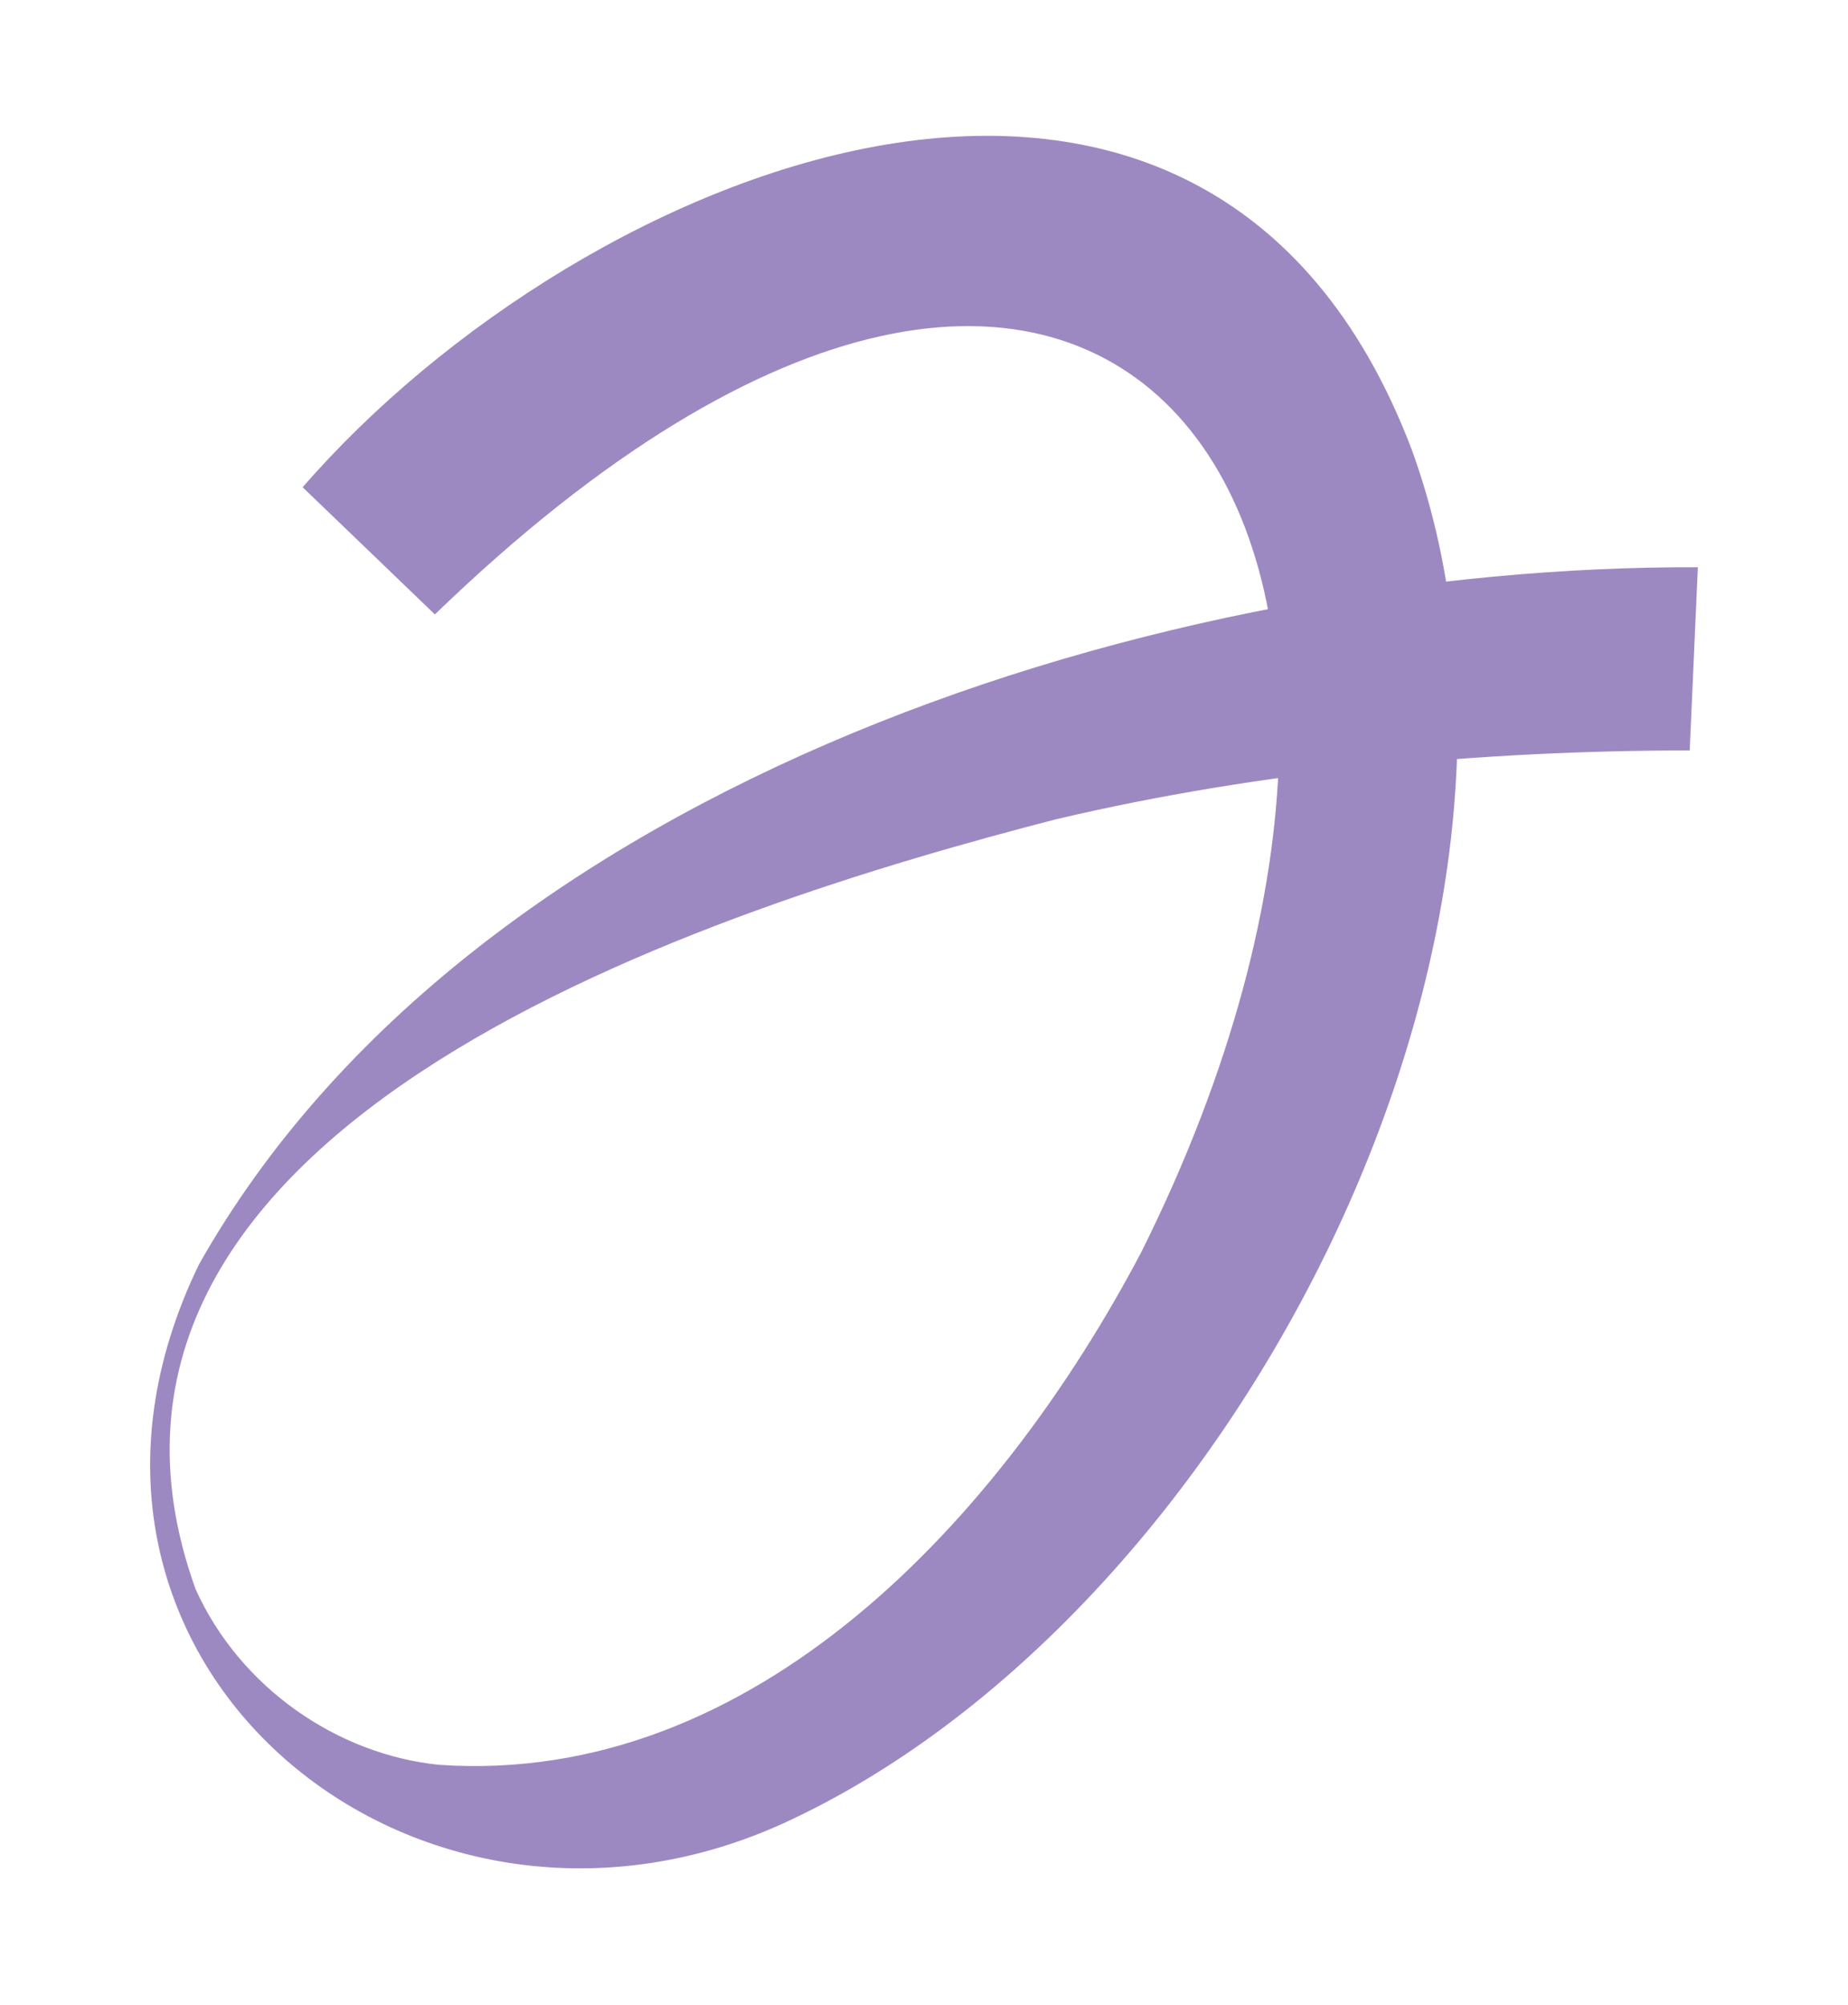 <?xml version="1.0" encoding="UTF-8"?> <svg xmlns="http://www.w3.org/2000/svg" width="260" height="282" viewBox="0 0 260 282" fill="none"><g opacity="0.7" filter="url(#filter0_f_4969_240)"><g clip-path="url(#clip0_4969_240)"><path d="M42.49 68.644C82.168 22.875 169.821 -12.606 198.626 63.259C223.329 131.24 173.445 227.779 109.923 256.625C57.465 280.183 1.287 232.875 27.993 177.875C66.526 109.606 164.384 79.509 238.875 79.798L237.731 105.567C208.831 105.567 177.738 108.356 148.456 115.279C101.244 127.49 3.862 157.875 27.516 223.548C33.811 237.49 47.545 246.817 61.757 248.259C106.203 251.336 140.921 213.452 160.569 176.144C211.597 73.933 156.373 -5.587 61.184 86.433L42.586 68.548L42.49 68.644Z" fill="#7457A7"></path></g></g><defs><filter id="filter0_f_4969_240" x="-18.72" y="-7.72" width="297.44" height="297.44" filterUnits="userSpaceOnUse" color-interpolation-filters="sRGB"><feFlood flood-opacity="0" result="BackgroundImageFix"></feFlood><feBlend mode="normal" in="SourceGraphic" in2="BackgroundImageFix" result="shape"></feBlend><feGaussianBlur stdDeviation="9.36" result="effect1_foregroundBlur_4969_240"></feGaussianBlur></filter><clipPath id="clip0_4969_240"><rect width="217.75" height="243.75" fill="white" transform="translate(21.125 19.125)"></rect></clipPath></defs></svg> 